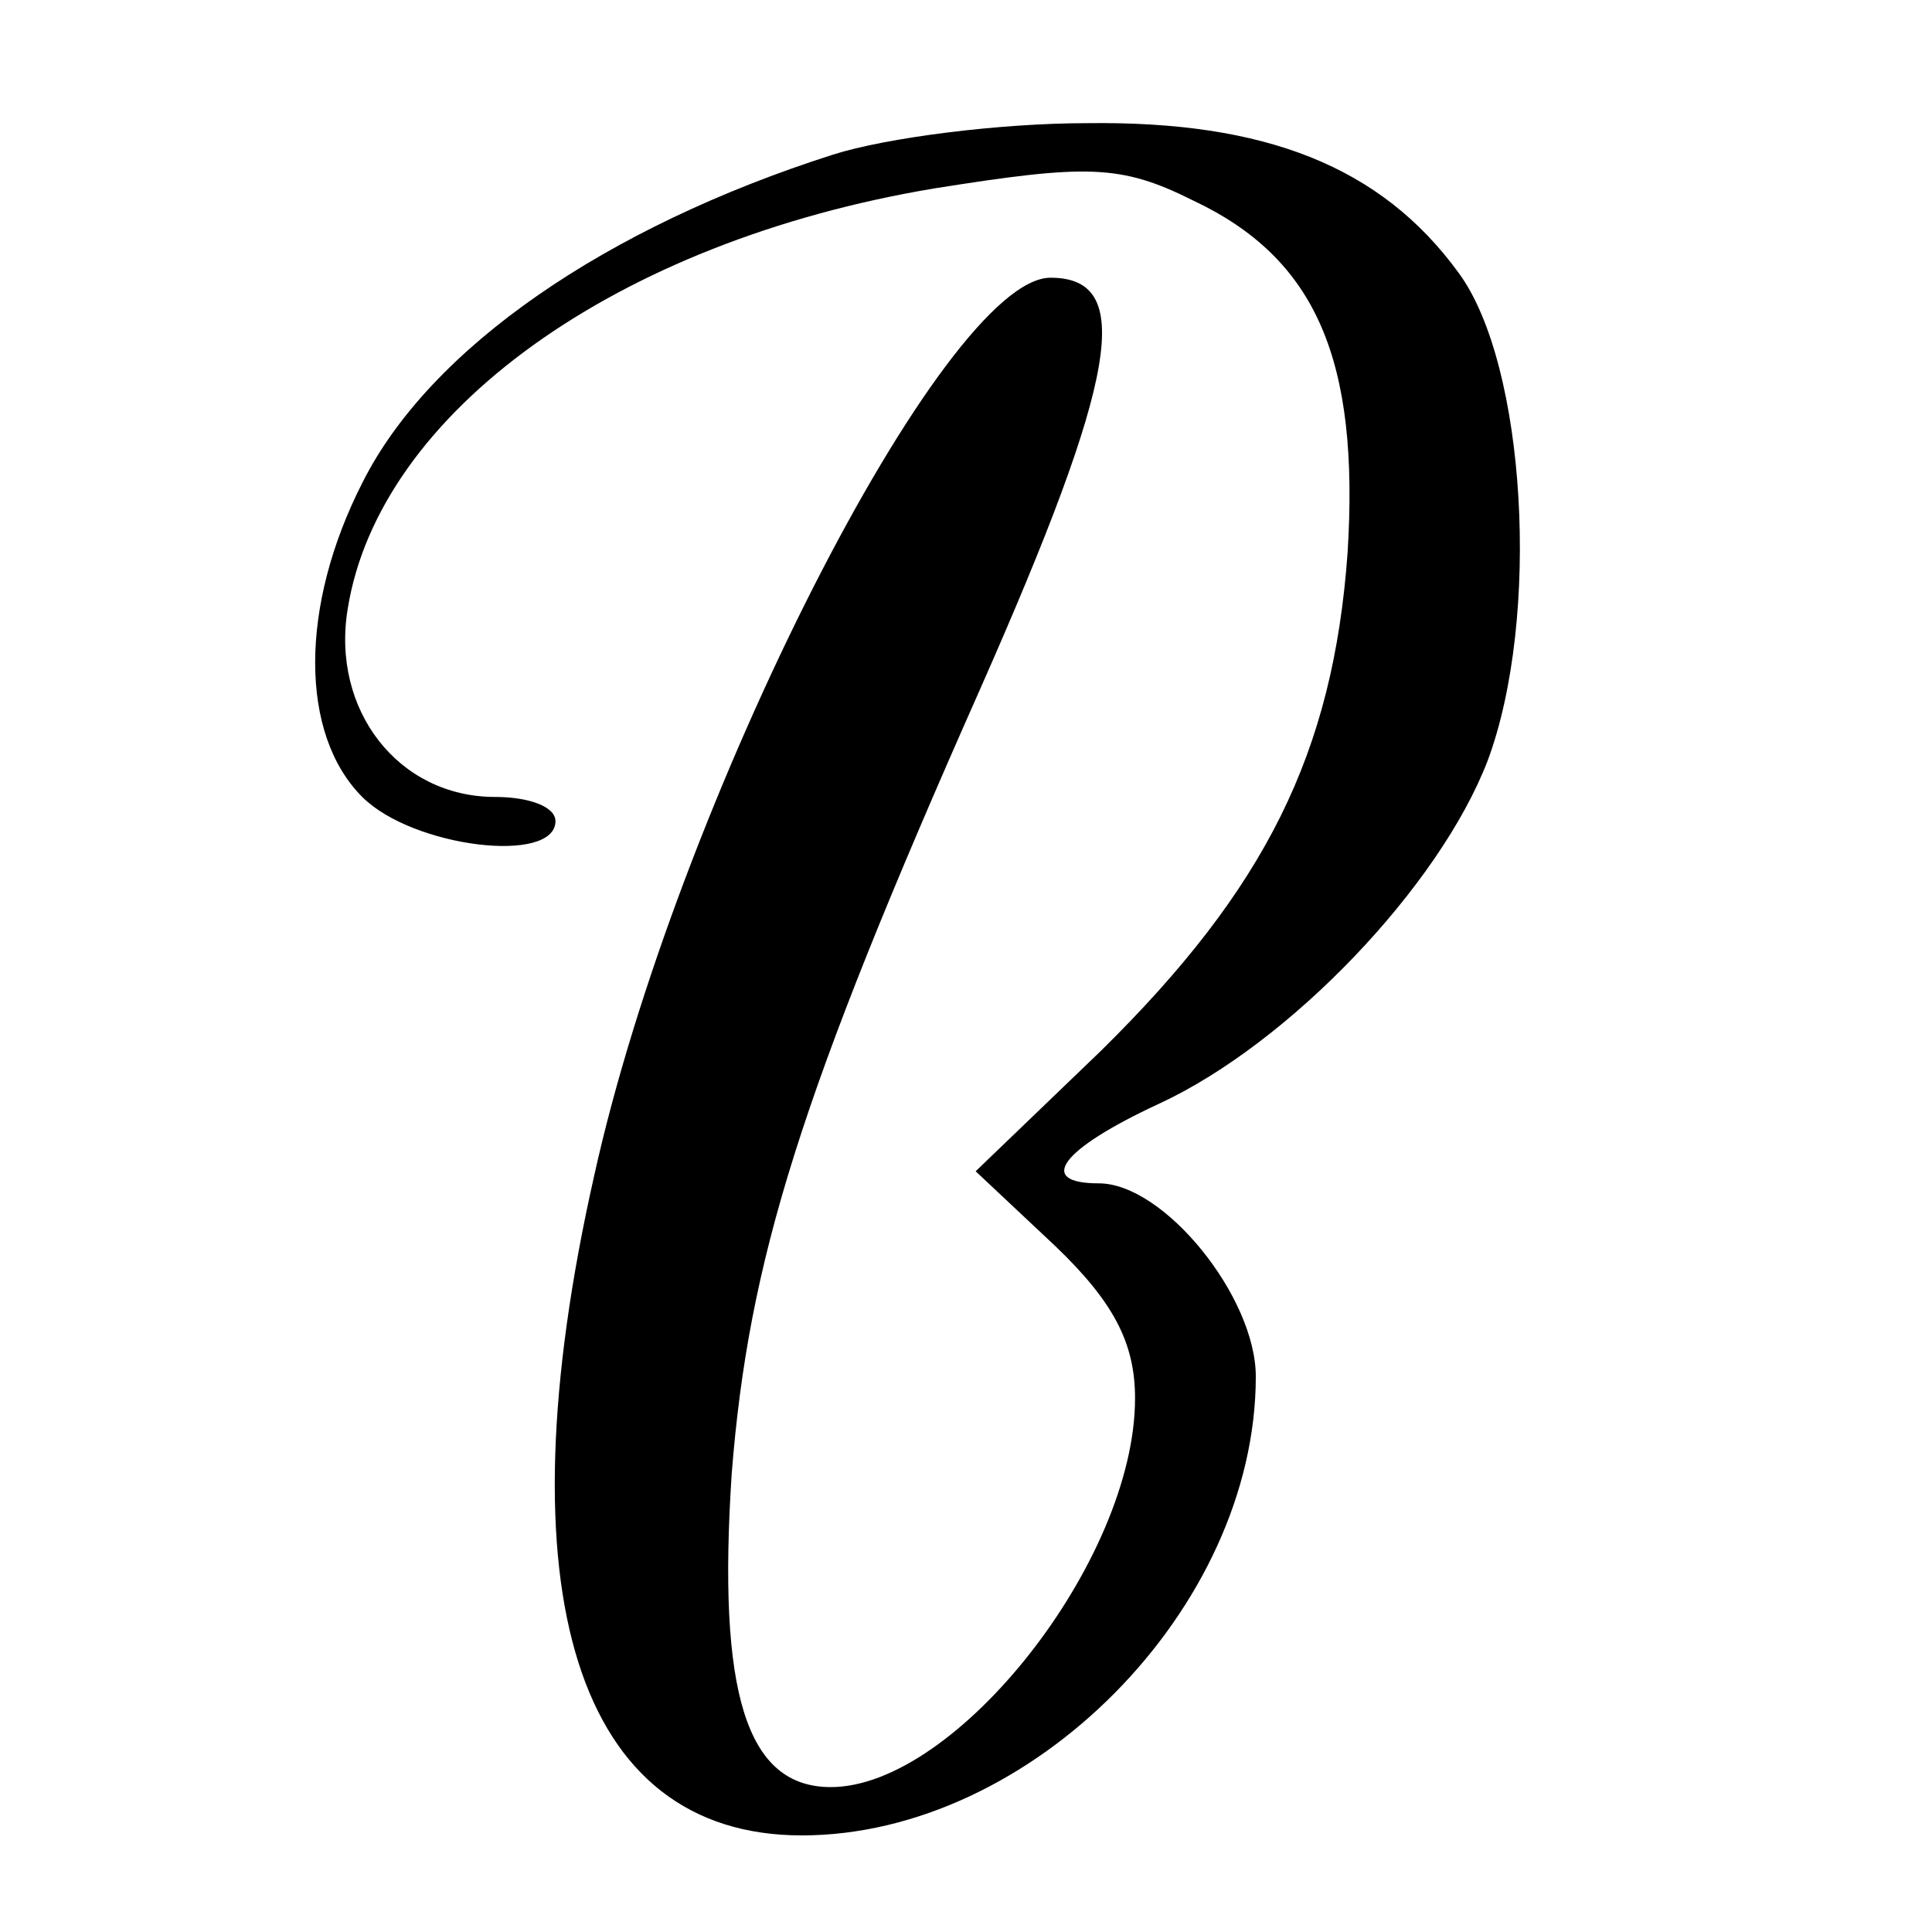 <?xml version="1.0" standalone="no"?>
<!DOCTYPE svg PUBLIC "-//W3C//DTD SVG 20010904//EN"
 "http://www.w3.org/TR/2001/REC-SVG-20010904/DTD/svg10.dtd">
<svg version="1.0" xmlns="http://www.w3.org/2000/svg"
 width="80pt" height="80pt" viewBox="0 0 80 80"
 preserveAspectRatio="xMidYMid meet">
<g transform="translate(0,80) scale(0.1,-0.1)"
fill="#000000" stroke="none">
<path d="M345 736 c-94 -30 -167 -80 -195 -136 -26 -51 -26 -104 0 -130 21
-21 80 -28 80 -10 0 6 -11 10 -25 10 -40 0 -68 36 -61 78 13 81 111 152 243
174 63 10 77 10 107 -5 51 -24 69 -66 64 -146 -6 -83 -34 -139 -102 -206 l-52
-50 33 -31 c24 -23 33 -40 33 -63 0 -67 -74 -161 -126 -161 -35 0 -47 39 -41
130 7 88 28 156 103 325 57 129 64 170 29 170 -44 0 -155 -218 -189 -372 -39
-173 -7 -273 86 -273 95 0 188 94 188 190 0 33 -38 80 -65 80 -26 0 -16 14 25
33 54 25 116 90 136 142 22 59 16 164 -12 202 -32 44 -80 63 -154 62 -36 0
-83 -6 -105 -13z"/>
</g>
</svg>
